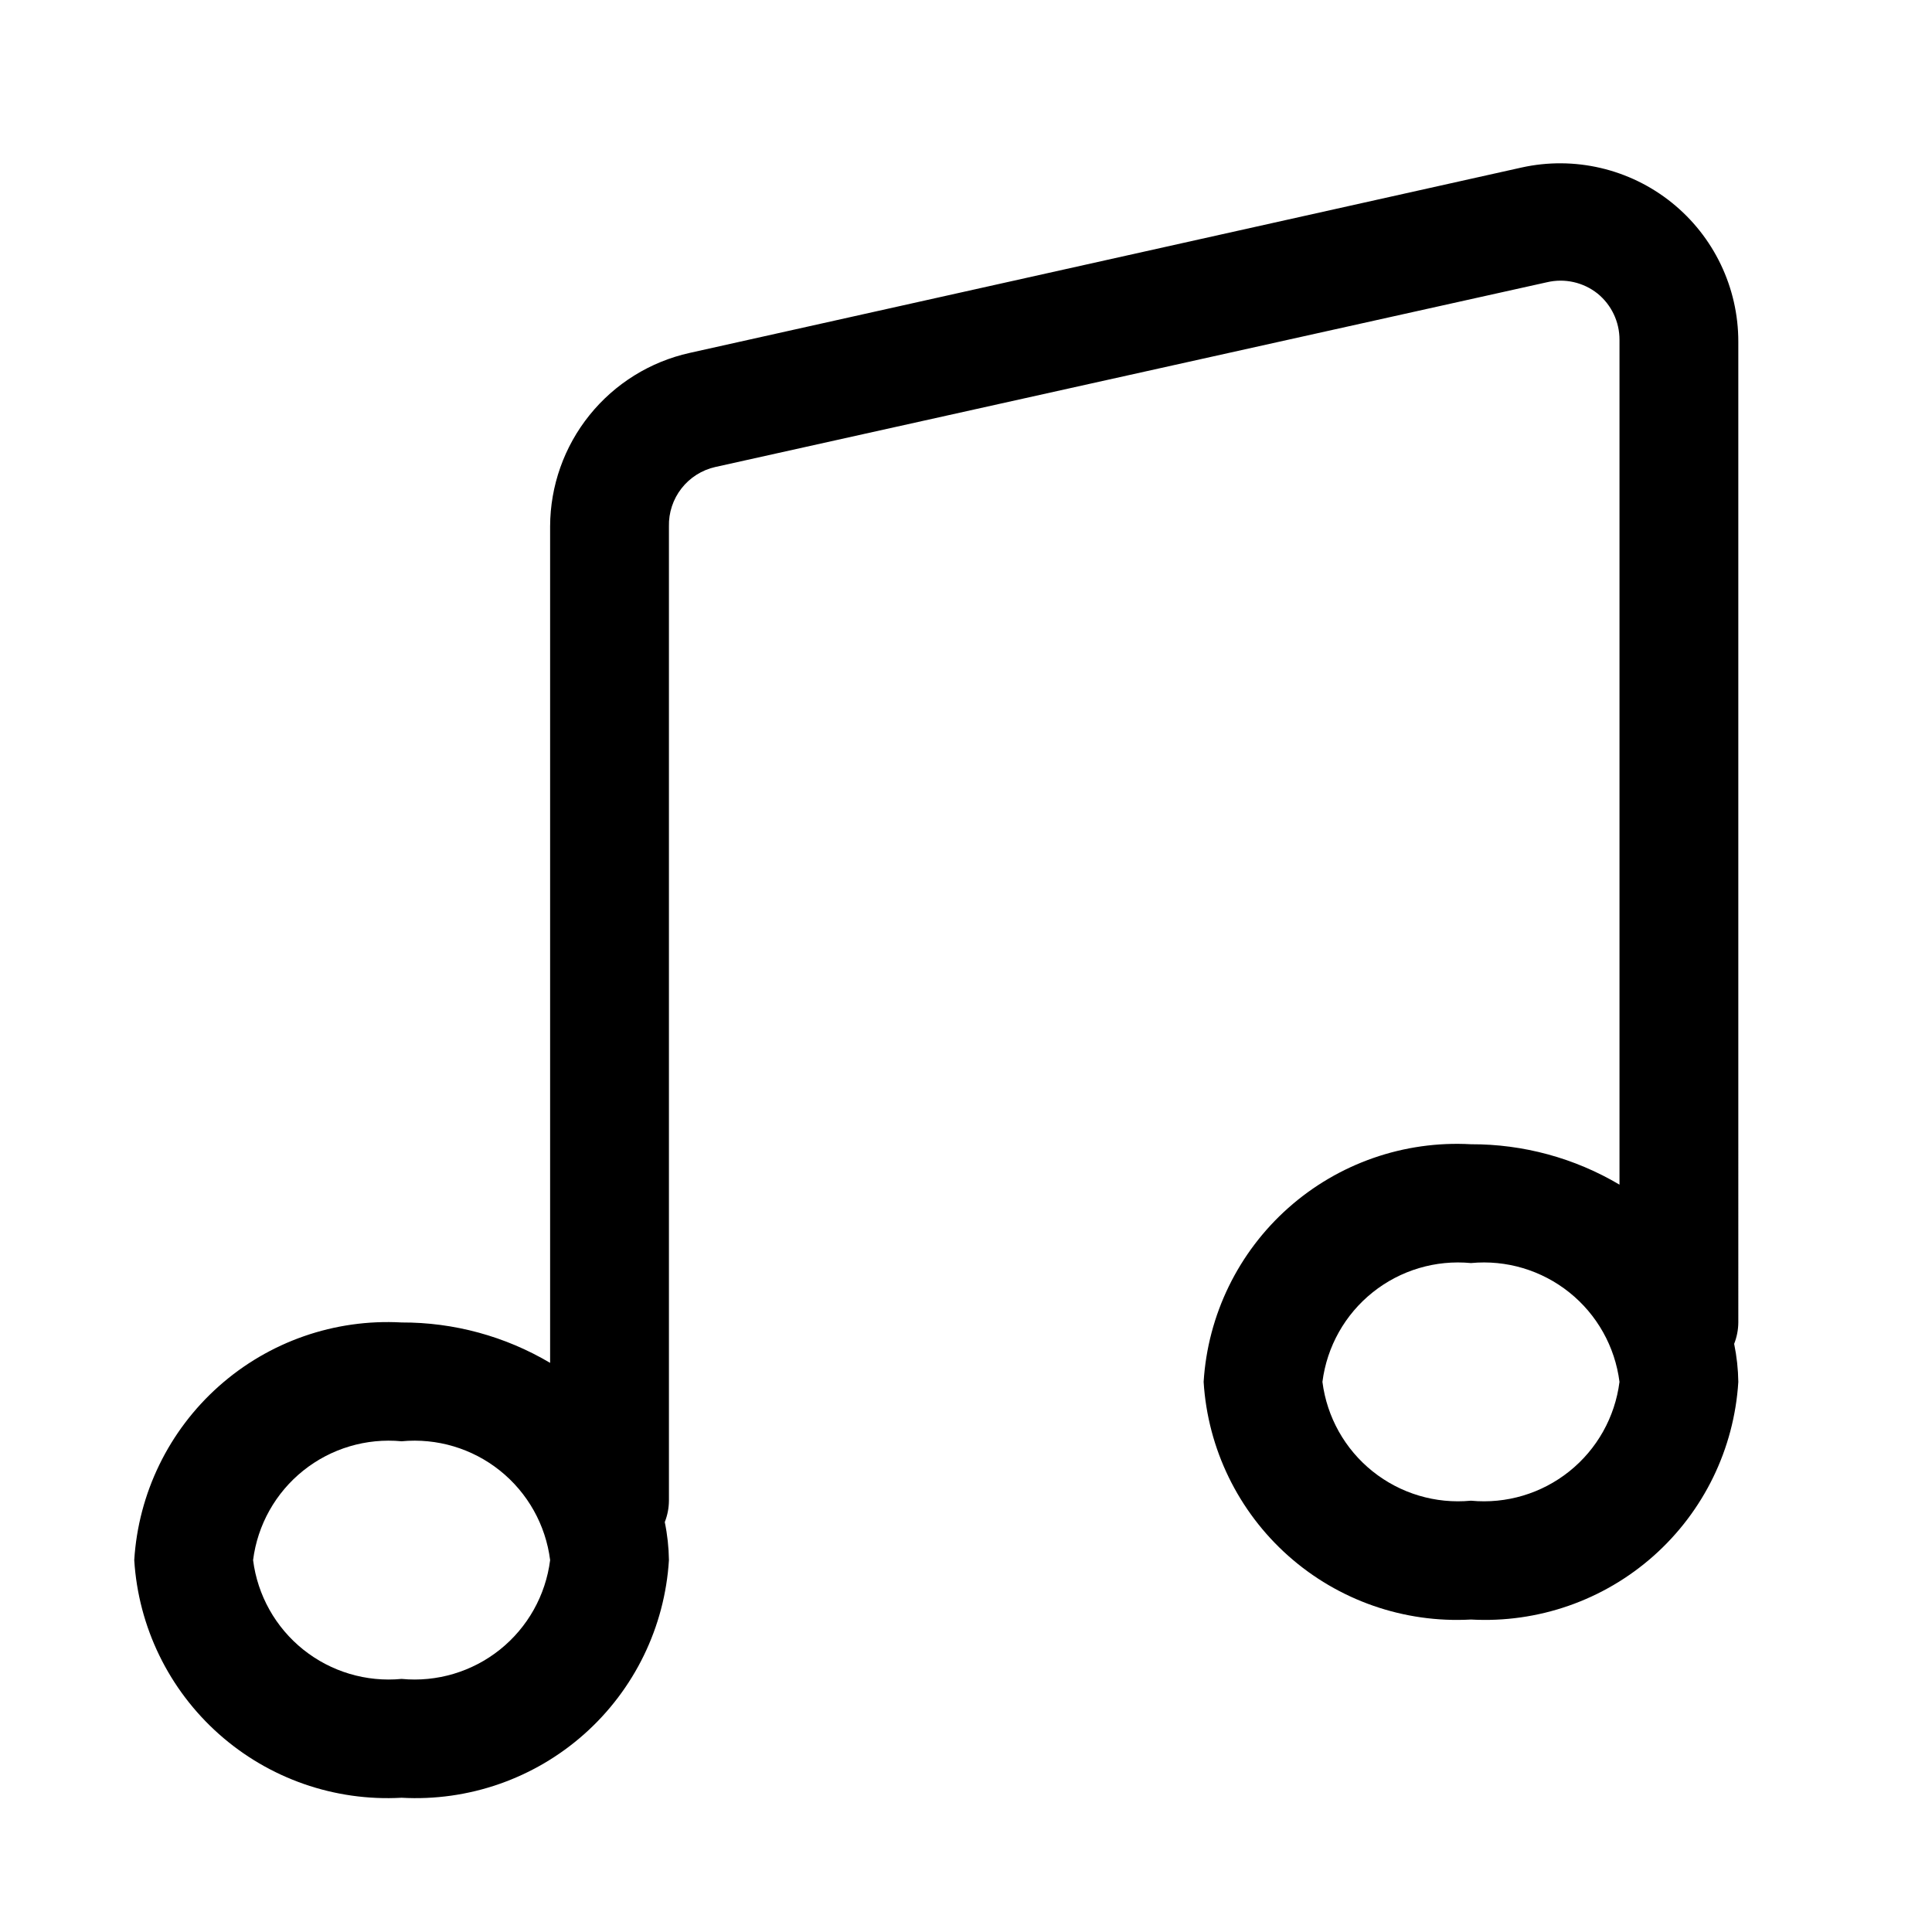 <?xml version="1.0" encoding="UTF-8"?>
<!-- Uploaded to: SVG Repo, www.svgrepo.com, Generator: SVG Repo Mixer Tools -->
<svg fill="#000000" width="800px" height="800px" version="1.1" viewBox="144 144 512 512" xmlns="http://www.w3.org/2000/svg">
 <path d="m604.67 234.53c0.004-14.328-6.492-27.883-17.664-36.852-11.176-8.969-25.816-12.383-39.801-9.277l-220.42 49.121c-10.473 2.324-19.84 8.141-26.562 16.496-6.727 8.355-10.406 18.75-10.438 29.477v221.68c-11.91-7.055-25.512-10.758-39.359-10.707-17.734-0.988-35.137 5.078-48.41 16.879-13.277 11.801-21.344 28.371-22.438 46.098 1.094 17.727 9.16 34.301 22.438 46.102 13.273 11.801 30.676 17.867 48.41 16.875 17.734 0.992 35.137-5.074 48.414-16.875 13.273-11.801 21.34-28.375 22.434-46.102-0.047-3.383-0.414-6.758-1.102-10.074 0.715-1.805 1.086-3.727 1.102-5.668v-258.2c-0.09-3.641 1.086-7.195 3.324-10.066 2.242-2.871 5.406-4.879 8.957-5.676l220.42-48.965c4.684-1.102 9.613 0 13.383 2.992 3.699 3 5.84 7.516 5.824 12.277v223.88c-11.914-7.059-25.516-10.758-39.359-10.707-17.734-0.992-35.141 5.078-48.414 16.875-13.273 11.801-21.34 28.375-22.434 46.102 1.094 17.727 9.16 34.301 22.434 46.102 13.273 11.797 30.68 17.863 48.414 16.875 17.73 0.988 35.137-5.078 48.41-16.875 13.277-11.801 21.34-28.375 22.438-46.102-0.047-3.387-0.418-6.762-1.102-10.078 0.711-1.805 1.086-3.727 1.102-5.668zm-354.24 354.4c-9.367 0.895-18.711-1.895-26.059-7.769-7.348-5.879-12.117-14.383-13.301-23.719 1.184-9.332 5.953-17.836 13.301-23.715s16.691-8.664 26.059-7.773c9.367-0.891 18.711 1.895 26.059 7.773 7.348 5.879 12.117 14.383 13.301 23.715-1.184 9.336-5.953 17.84-13.301 23.719-7.348 5.875-16.691 8.664-26.059 7.769zm283.39-47.23c-9.367 0.895-18.711-1.895-26.059-7.773-7.348-5.875-12.117-14.383-13.305-23.715 1.188-9.332 5.957-17.84 13.305-23.715 7.348-5.879 16.691-8.668 26.059-7.773 9.363-0.895 18.711 1.895 26.059 7.773 7.344 5.875 12.117 14.383 13.301 23.715-1.184 9.332-5.957 17.84-13.301 23.715-7.348 5.879-16.695 8.668-26.059 7.773z"/>
</svg>